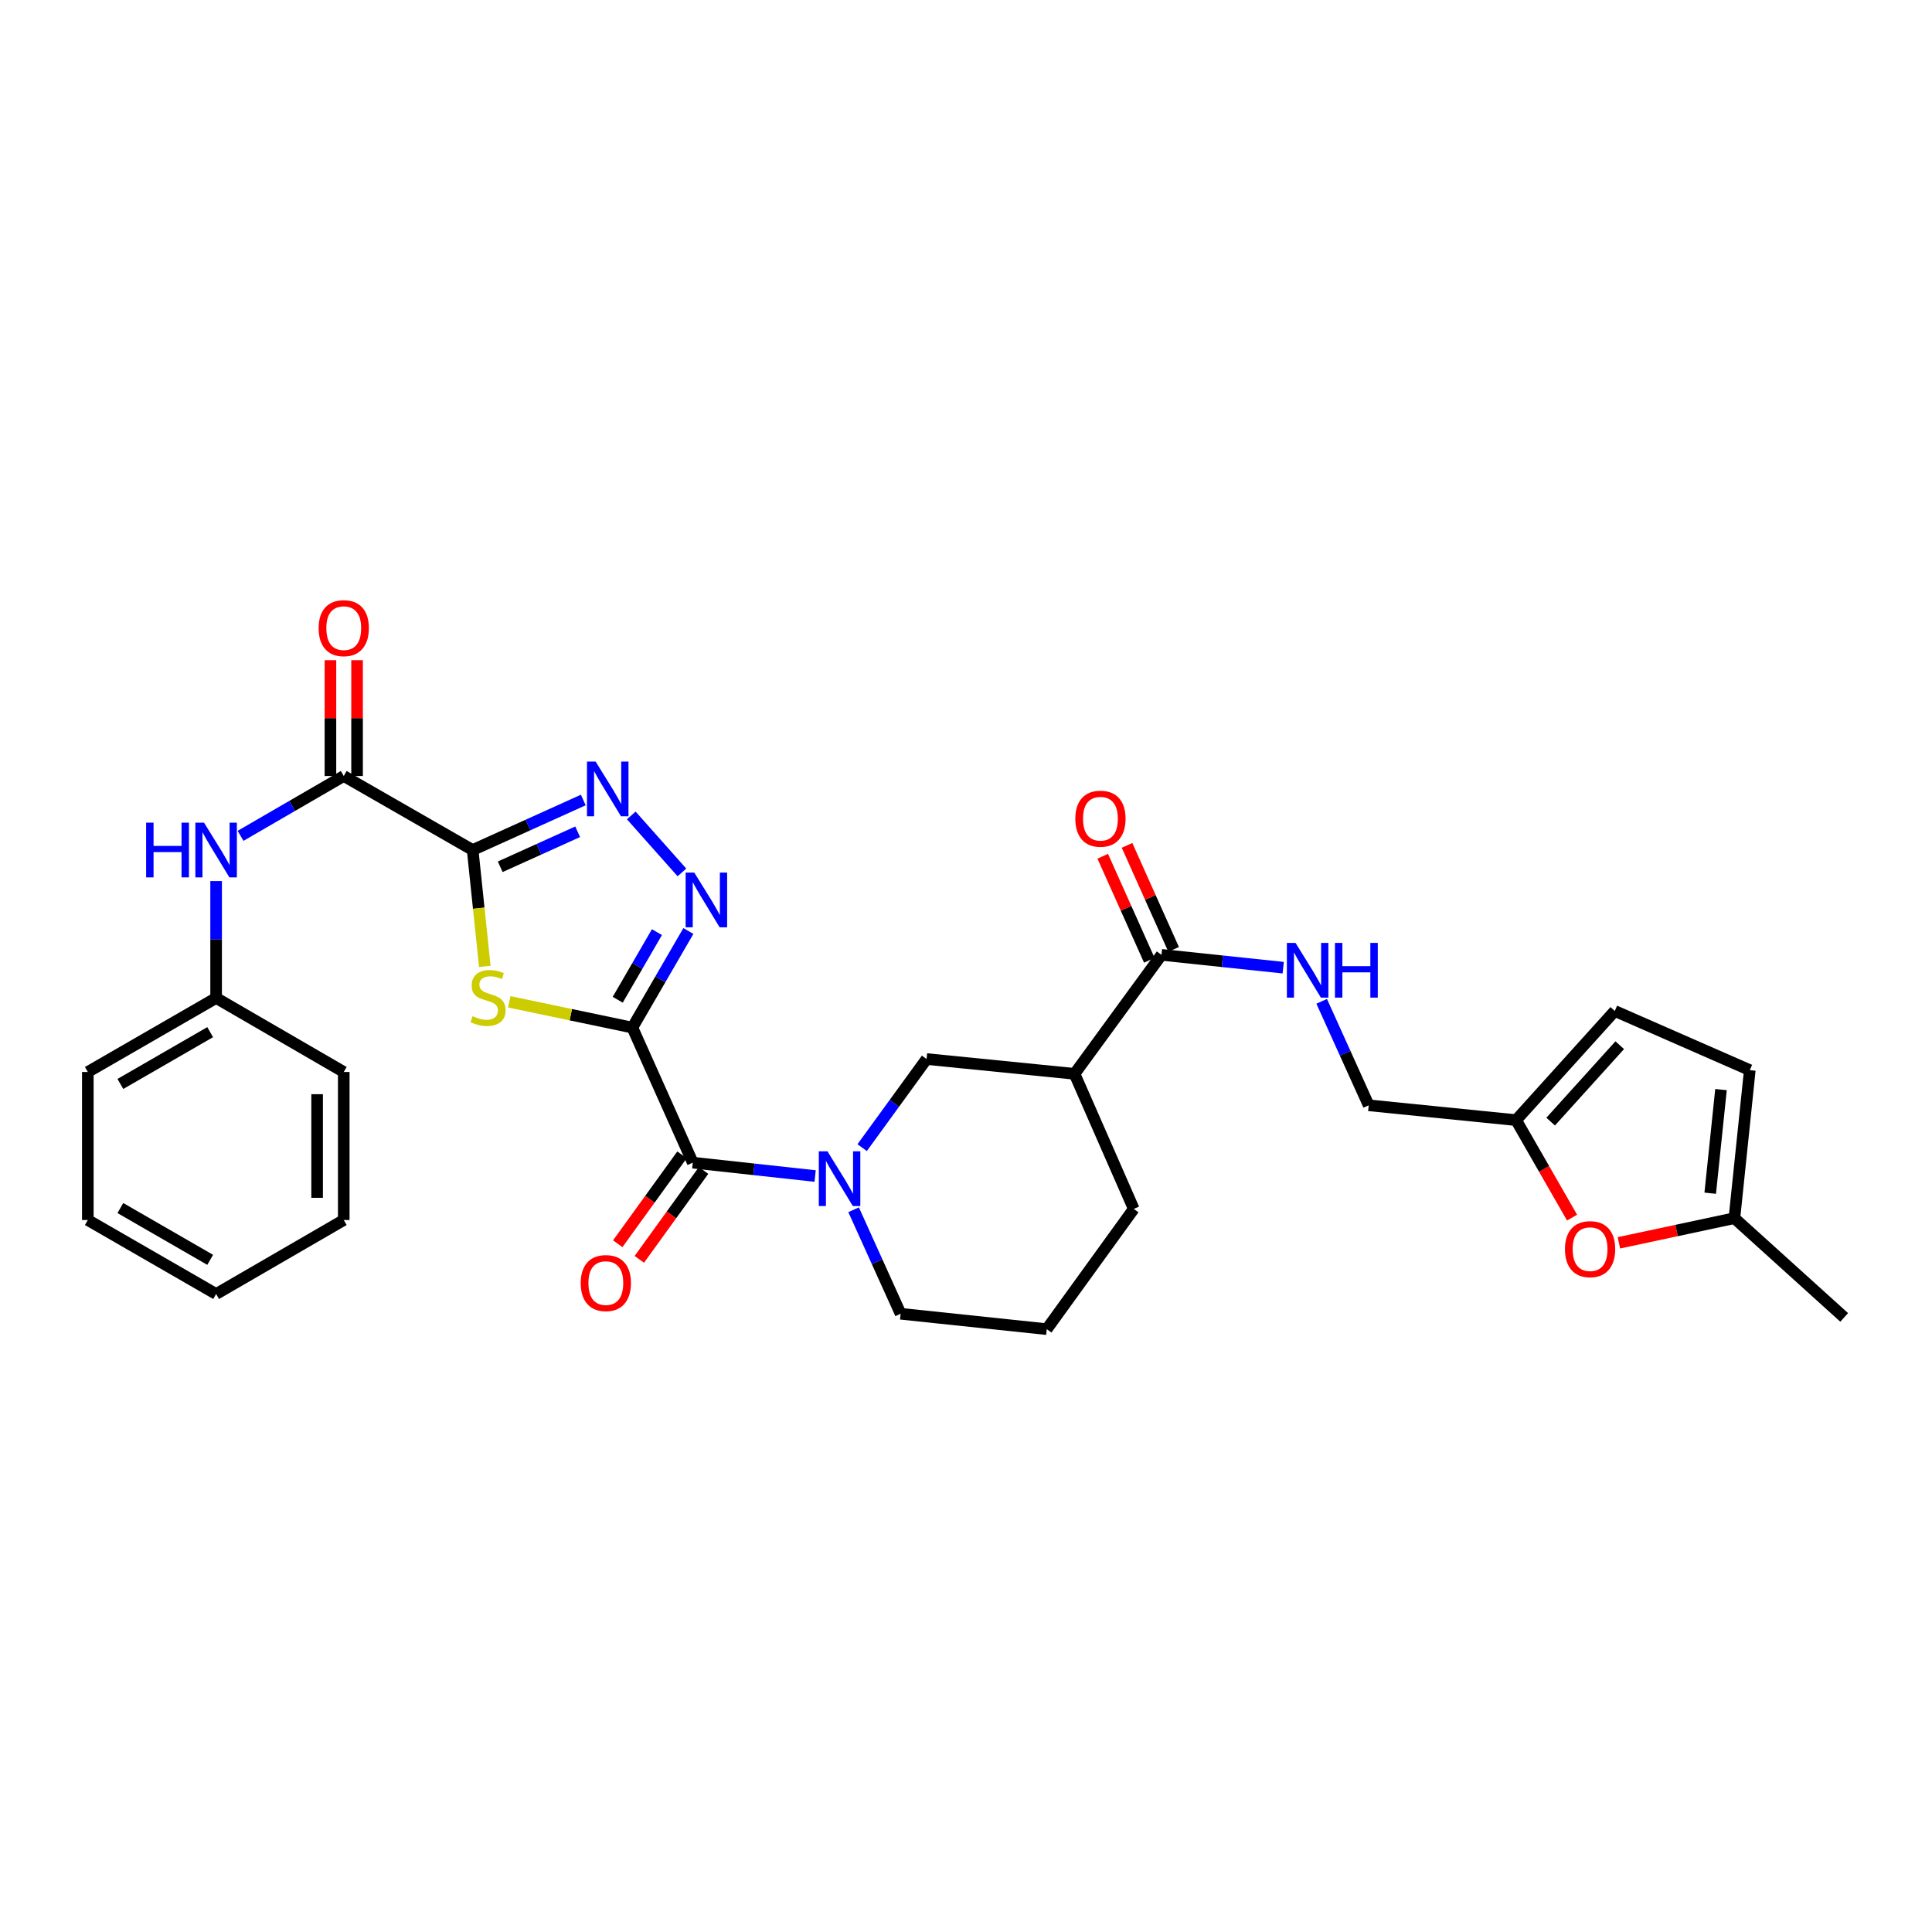 <?xml version='1.0' encoding='iso-8859-1'?>
<svg version='1.1' baseProfile='full'
              xmlns='http://www.w3.org/2000/svg'
                      xmlns:rdkit='http://www.rdkit.org/xml'
                      xmlns:xlink='http://www.w3.org/1999/xlink'
                  xml:space='preserve'
width='1000px' height='1000px' viewBox='0 0 1000 1000'>
<!-- END OF HEADER -->
<rect style='opacity:1.0;fill:#FFFFFF;stroke:none' width='1000' height='1000' x='0' y='0'> </rect>
<path class='bond-1' d='M 327.314,531.882 L 295.457,525.21' style='fill:none;fill-rule:evenodd;stroke:#000000;stroke-width:6px;stroke-linecap:butt;stroke-linejoin:miter;stroke-opacity:1' />
<path class='bond-1' d='M 295.457,525.21 L 263.6,518.537' style='fill:none;fill-rule:evenodd;stroke:#CCCC00;stroke-width:6px;stroke-linecap:butt;stroke-linejoin:miter;stroke-opacity:1' />
<path class='bond-2' d='M 327.314,531.882 L 341.81,506.881' style='fill:none;fill-rule:evenodd;stroke:#000000;stroke-width:6px;stroke-linecap:butt;stroke-linejoin:miter;stroke-opacity:1' />
<path class='bond-2' d='M 341.81,506.881 L 356.305,481.881' style='fill:none;fill-rule:evenodd;stroke:#0000FF;stroke-width:6px;stroke-linecap:butt;stroke-linejoin:miter;stroke-opacity:1' />
<path class='bond-2' d='M 319.737,517.467 L 329.884,499.967' style='fill:none;fill-rule:evenodd;stroke:#000000;stroke-width:6px;stroke-linecap:butt;stroke-linejoin:miter;stroke-opacity:1' />
<path class='bond-2' d='M 329.884,499.967 L 340.031,482.466' style='fill:none;fill-rule:evenodd;stroke:#0000FF;stroke-width:6px;stroke-linecap:butt;stroke-linejoin:miter;stroke-opacity:1' />
<path class='bond-4' d='M 327.314,531.882 L 358.584,601.79' style='fill:none;fill-rule:evenodd;stroke:#000000;stroke-width:6px;stroke-linecap:butt;stroke-linejoin:miter;stroke-opacity:1' />
<path class='bond-0' d='M 244.647,439.964 L 247.792,470.081' style='fill:none;fill-rule:evenodd;stroke:#000000;stroke-width:6px;stroke-linecap:butt;stroke-linejoin:miter;stroke-opacity:1' />
<path class='bond-0' d='M 247.792,470.081 L 250.937,500.198' style='fill:none;fill-rule:evenodd;stroke:#CCCC00;stroke-width:6px;stroke-linecap:butt;stroke-linejoin:miter;stroke-opacity:1' />
<path class='bond-6' d='M 244.647,439.964 L 177.925,401.655' style='fill:none;fill-rule:evenodd;stroke:#000000;stroke-width:6px;stroke-linecap:butt;stroke-linejoin:miter;stroke-opacity:1' />
<path class='bond-31' d='M 244.647,439.964 L 273.276,427.021' style='fill:none;fill-rule:evenodd;stroke:#000000;stroke-width:6px;stroke-linecap:butt;stroke-linejoin:miter;stroke-opacity:1' />
<path class='bond-31' d='M 273.276,427.021 L 301.904,414.079' style='fill:none;fill-rule:evenodd;stroke:#0000FF;stroke-width:6px;stroke-linecap:butt;stroke-linejoin:miter;stroke-opacity:1' />
<path class='bond-31' d='M 258.914,448.642 L 278.954,439.583' style='fill:none;fill-rule:evenodd;stroke:#000000;stroke-width:6px;stroke-linecap:butt;stroke-linejoin:miter;stroke-opacity:1' />
<path class='bond-31' d='M 278.954,439.583 L 298.994,430.523' style='fill:none;fill-rule:evenodd;stroke:#0000FF;stroke-width:6px;stroke-linecap:butt;stroke-linejoin:miter;stroke-opacity:1' />
<path class='bond-3' d='M 352.961,451.564 L 326.747,422.068' style='fill:none;fill-rule:evenodd;stroke:#0000FF;stroke-width:6px;stroke-linecap:butt;stroke-linejoin:miter;stroke-opacity:1' />
<path class='bond-5' d='M 358.584,601.79 L 390.245,605.249' style='fill:none;fill-rule:evenodd;stroke:#000000;stroke-width:6px;stroke-linecap:butt;stroke-linejoin:miter;stroke-opacity:1' />
<path class='bond-5' d='M 390.245,605.249 L 421.907,608.709' style='fill:none;fill-rule:evenodd;stroke:#0000FF;stroke-width:6px;stroke-linecap:butt;stroke-linejoin:miter;stroke-opacity:1' />
<path class='bond-17' d='M 352.998,597.751 L 336.367,620.756' style='fill:none;fill-rule:evenodd;stroke:#000000;stroke-width:6px;stroke-linecap:butt;stroke-linejoin:miter;stroke-opacity:1' />
<path class='bond-17' d='M 336.367,620.756 L 319.737,643.76' style='fill:none;fill-rule:evenodd;stroke:#FF0000;stroke-width:6px;stroke-linecap:butt;stroke-linejoin:miter;stroke-opacity:1' />
<path class='bond-17' d='M 364.17,605.828 L 347.539,628.832' style='fill:none;fill-rule:evenodd;stroke:#000000;stroke-width:6px;stroke-linecap:butt;stroke-linejoin:miter;stroke-opacity:1' />
<path class='bond-17' d='M 347.539,628.832 L 330.909,651.837' style='fill:none;fill-rule:evenodd;stroke:#FF0000;stroke-width:6px;stroke-linecap:butt;stroke-linejoin:miter;stroke-opacity:1' />
<path class='bond-9' d='M 446.245,594.017 L 462.917,571.087' style='fill:none;fill-rule:evenodd;stroke:#0000FF;stroke-width:6px;stroke-linecap:butt;stroke-linejoin:miter;stroke-opacity:1' />
<path class='bond-9' d='M 462.917,571.087 L 479.59,548.157' style='fill:none;fill-rule:evenodd;stroke:#000000;stroke-width:6px;stroke-linecap:butt;stroke-linejoin:miter;stroke-opacity:1' />
<path class='bond-22' d='M 441.827,626.17 L 453.995,653.084' style='fill:none;fill-rule:evenodd;stroke:#0000FF;stroke-width:6px;stroke-linecap:butt;stroke-linejoin:miter;stroke-opacity:1' />
<path class='bond-22' d='M 453.995,653.084 L 466.164,679.999' style='fill:none;fill-rule:evenodd;stroke:#000000;stroke-width:6px;stroke-linecap:butt;stroke-linejoin:miter;stroke-opacity:1' />
<path class='bond-11' d='M 177.925,401.655 L 151.218,417.142' style='fill:none;fill-rule:evenodd;stroke:#000000;stroke-width:6px;stroke-linecap:butt;stroke-linejoin:miter;stroke-opacity:1' />
<path class='bond-11' d='M 151.218,417.142 L 124.511,432.629' style='fill:none;fill-rule:evenodd;stroke:#0000FF;stroke-width:6px;stroke-linecap:butt;stroke-linejoin:miter;stroke-opacity:1' />
<path class='bond-18' d='M 184.818,401.655 L 184.818,371.688' style='fill:none;fill-rule:evenodd;stroke:#000000;stroke-width:6px;stroke-linecap:butt;stroke-linejoin:miter;stroke-opacity:1' />
<path class='bond-18' d='M 184.818,371.688 L 184.818,341.721' style='fill:none;fill-rule:evenodd;stroke:#FF0000;stroke-width:6px;stroke-linecap:butt;stroke-linejoin:miter;stroke-opacity:1' />
<path class='bond-18' d='M 171.033,401.655 L 171.033,371.688' style='fill:none;fill-rule:evenodd;stroke:#000000;stroke-width:6px;stroke-linecap:butt;stroke-linejoin:miter;stroke-opacity:1' />
<path class='bond-18' d='M 171.033,371.688 L 171.033,341.721' style='fill:none;fill-rule:evenodd;stroke:#FF0000;stroke-width:6px;stroke-linecap:butt;stroke-linejoin:miter;stroke-opacity:1' />
<path class='bond-7' d='M 556.176,555.815 L 479.59,548.157' style='fill:none;fill-rule:evenodd;stroke:#000000;stroke-width:6px;stroke-linecap:butt;stroke-linejoin:miter;stroke-opacity:1' />
<path class='bond-8' d='M 556.176,555.815 L 601.178,494.225' style='fill:none;fill-rule:evenodd;stroke:#000000;stroke-width:6px;stroke-linecap:butt;stroke-linejoin:miter;stroke-opacity:1' />
<path class='bond-32' d='M 556.176,555.815 L 586.833,625.73' style='fill:none;fill-rule:evenodd;stroke:#000000;stroke-width:6px;stroke-linecap:butt;stroke-linejoin:miter;stroke-opacity:1' />
<path class='bond-13' d='M 601.178,494.225 L 632.683,497.548' style='fill:none;fill-rule:evenodd;stroke:#000000;stroke-width:6px;stroke-linecap:butt;stroke-linejoin:miter;stroke-opacity:1' />
<path class='bond-13' d='M 632.683,497.548 L 664.188,500.871' style='fill:none;fill-rule:evenodd;stroke:#0000FF;stroke-width:6px;stroke-linecap:butt;stroke-linejoin:miter;stroke-opacity:1' />
<path class='bond-19' d='M 607.468,491.407 L 595.41,464.482' style='fill:none;fill-rule:evenodd;stroke:#000000;stroke-width:6px;stroke-linecap:butt;stroke-linejoin:miter;stroke-opacity:1' />
<path class='bond-19' d='M 595.41,464.482 L 583.352,437.557' style='fill:none;fill-rule:evenodd;stroke:#FF0000;stroke-width:6px;stroke-linecap:butt;stroke-linejoin:miter;stroke-opacity:1' />
<path class='bond-19' d='M 594.887,497.042 L 582.829,470.116' style='fill:none;fill-rule:evenodd;stroke:#000000;stroke-width:6px;stroke-linecap:butt;stroke-linejoin:miter;stroke-opacity:1' />
<path class='bond-19' d='M 582.829,470.116 L 570.771,443.191' style='fill:none;fill-rule:evenodd;stroke:#FF0000;stroke-width:6px;stroke-linecap:butt;stroke-linejoin:miter;stroke-opacity:1' />
<path class='bond-10' d='M 813.699,630.235 L 799.215,605.007' style='fill:none;fill-rule:evenodd;stroke:#FF0000;stroke-width:6px;stroke-linecap:butt;stroke-linejoin:miter;stroke-opacity:1' />
<path class='bond-10' d='M 799.215,605.007 L 784.731,579.779' style='fill:none;fill-rule:evenodd;stroke:#000000;stroke-width:6px;stroke-linecap:butt;stroke-linejoin:miter;stroke-opacity:1' />
<path class='bond-14' d='M 837.934,643.292 L 867.83,636.905' style='fill:none;fill-rule:evenodd;stroke:#FF0000;stroke-width:6px;stroke-linecap:butt;stroke-linejoin:miter;stroke-opacity:1' />
<path class='bond-14' d='M 867.83,636.905 L 897.726,630.517' style='fill:none;fill-rule:evenodd;stroke:#000000;stroke-width:6px;stroke-linecap:butt;stroke-linejoin:miter;stroke-opacity:1' />
<path class='bond-21' d='M 111.862,456.038 L 111.862,486.294' style='fill:none;fill-rule:evenodd;stroke:#0000FF;stroke-width:6px;stroke-linecap:butt;stroke-linejoin:miter;stroke-opacity:1' />
<path class='bond-21' d='M 111.862,486.294 L 111.862,516.55' style='fill:none;fill-rule:evenodd;stroke:#000000;stroke-width:6px;stroke-linecap:butt;stroke-linejoin:miter;stroke-opacity:1' />
<path class='bond-12' d='M 784.731,579.779 L 708.436,572.105' style='fill:none;fill-rule:evenodd;stroke:#000000;stroke-width:6px;stroke-linecap:butt;stroke-linejoin:miter;stroke-opacity:1' />
<path class='bond-15' d='M 784.731,579.779 L 835.807,523.274' style='fill:none;fill-rule:evenodd;stroke:#000000;stroke-width:6px;stroke-linecap:butt;stroke-linejoin:miter;stroke-opacity:1' />
<path class='bond-15' d='M 802.619,580.547 L 838.372,540.994' style='fill:none;fill-rule:evenodd;stroke:#000000;stroke-width:6px;stroke-linecap:butt;stroke-linejoin:miter;stroke-opacity:1' />
<path class='bond-20' d='M 684.099,518.283 L 696.268,545.194' style='fill:none;fill-rule:evenodd;stroke:#0000FF;stroke-width:6px;stroke-linecap:butt;stroke-linejoin:miter;stroke-opacity:1' />
<path class='bond-20' d='M 696.268,545.194 L 708.436,572.105' style='fill:none;fill-rule:evenodd;stroke:#000000;stroke-width:6px;stroke-linecap:butt;stroke-linejoin:miter;stroke-opacity:1' />
<path class='bond-25' d='M 897.726,630.517 L 954.545,681.891' style='fill:none;fill-rule:evenodd;stroke:#000000;stroke-width:6px;stroke-linecap:butt;stroke-linejoin:miter;stroke-opacity:1' />
<path class='bond-34' d='M 897.726,630.517 L 905.691,553.908' style='fill:none;fill-rule:evenodd;stroke:#000000;stroke-width:6px;stroke-linecap:butt;stroke-linejoin:miter;stroke-opacity:1' />
<path class='bond-34' d='M 885.209,617.6 L 890.785,563.974' style='fill:none;fill-rule:evenodd;stroke:#000000;stroke-width:6px;stroke-linecap:butt;stroke-linejoin:miter;stroke-opacity:1' />
<path class='bond-16' d='M 835.807,523.274 L 905.691,553.908' style='fill:none;fill-rule:evenodd;stroke:#000000;stroke-width:6px;stroke-linecap:butt;stroke-linejoin:miter;stroke-opacity:1' />
<path class='bond-26' d='M 111.862,516.55 L 45.455,554.858' style='fill:none;fill-rule:evenodd;stroke:#000000;stroke-width:6px;stroke-linecap:butt;stroke-linejoin:miter;stroke-opacity:1' />
<path class='bond-26' d='M 108.789,534.237 L 62.304,561.053' style='fill:none;fill-rule:evenodd;stroke:#000000;stroke-width:6px;stroke-linecap:butt;stroke-linejoin:miter;stroke-opacity:1' />
<path class='bond-27' d='M 111.862,516.55 L 177.925,554.858' style='fill:none;fill-rule:evenodd;stroke:#000000;stroke-width:6px;stroke-linecap:butt;stroke-linejoin:miter;stroke-opacity:1' />
<path class='bond-24' d='M 466.164,679.999 L 541.801,687.972' style='fill:none;fill-rule:evenodd;stroke:#000000;stroke-width:6px;stroke-linecap:butt;stroke-linejoin:miter;stroke-opacity:1' />
<path class='bond-23' d='M 586.833,625.73 L 541.801,687.972' style='fill:none;fill-rule:evenodd;stroke:#000000;stroke-width:6px;stroke-linecap:butt;stroke-linejoin:miter;stroke-opacity:1' />
<path class='bond-29' d='M 45.455,554.858 L 45.455,631.482' style='fill:none;fill-rule:evenodd;stroke:#000000;stroke-width:6px;stroke-linecap:butt;stroke-linejoin:miter;stroke-opacity:1' />
<path class='bond-28' d='M 177.925,554.858 L 177.925,631.482' style='fill:none;fill-rule:evenodd;stroke:#000000;stroke-width:6px;stroke-linecap:butt;stroke-linejoin:miter;stroke-opacity:1' />
<path class='bond-28' d='M 164.14,566.351 L 164.14,619.988' style='fill:none;fill-rule:evenodd;stroke:#000000;stroke-width:6px;stroke-linecap:butt;stroke-linejoin:miter;stroke-opacity:1' />
<path class='bond-30' d='M 177.925,631.482 L 111.862,669.775' style='fill:none;fill-rule:evenodd;stroke:#000000;stroke-width:6px;stroke-linecap:butt;stroke-linejoin:miter;stroke-opacity:1' />
<path class='bond-33' d='M 45.455,631.482 L 111.862,669.775' style='fill:none;fill-rule:evenodd;stroke:#000000;stroke-width:6px;stroke-linecap:butt;stroke-linejoin:miter;stroke-opacity:1' />
<path class='bond-33' d='M 62.302,625.284 L 108.787,652.089' style='fill:none;fill-rule:evenodd;stroke:#000000;stroke-width:6px;stroke-linecap:butt;stroke-linejoin:miter;stroke-opacity:1' />
<path  class='atom-2' d='M 244.612 525.956
Q 244.932 526.076, 246.252 526.636
Q 247.572 527.196, 249.012 527.556
Q 250.492 527.876, 251.932 527.876
Q 254.612 527.876, 256.172 526.596
Q 257.732 525.276, 257.732 522.996
Q 257.732 521.436, 256.932 520.476
Q 256.172 519.516, 254.972 518.996
Q 253.772 518.476, 251.772 517.876
Q 249.252 517.116, 247.732 516.396
Q 246.252 515.676, 245.172 514.156
Q 244.132 512.636, 244.132 510.076
Q 244.132 506.516, 246.532 504.316
Q 248.972 502.116, 253.772 502.116
Q 257.052 502.116, 260.772 503.676
L 259.852 506.756
Q 256.452 505.356, 253.892 505.356
Q 251.132 505.356, 249.612 506.516
Q 248.092 507.636, 248.132 509.596
Q 248.132 511.116, 248.892 512.036
Q 249.692 512.956, 250.812 513.476
Q 251.972 513.996, 253.892 514.596
Q 256.452 515.396, 257.972 516.196
Q 259.492 516.996, 260.572 518.636
Q 261.692 520.236, 261.692 522.996
Q 261.692 526.916, 259.052 529.036
Q 256.452 531.116, 252.092 531.116
Q 249.572 531.116, 247.652 530.556
Q 245.772 530.036, 243.532 529.116
L 244.612 525.956
' fill='#CCCC00'/>
<path  class='atom-3' d='M 359.362 451.651
L 368.642 466.651
Q 369.562 468.131, 371.042 470.811
Q 372.522 473.491, 372.602 473.651
L 372.602 451.651
L 376.362 451.651
L 376.362 479.971
L 372.482 479.971
L 362.522 463.571
Q 361.362 461.651, 360.122 459.451
Q 358.922 457.251, 358.562 456.571
L 358.562 479.971
L 354.882 479.971
L 354.882 451.651
L 359.362 451.651
' fill='#0000FF'/>
<path  class='atom-4' d='M 308.302 394.196
L 317.582 409.196
Q 318.502 410.676, 319.982 413.356
Q 321.462 416.036, 321.542 416.196
L 321.542 394.196
L 325.302 394.196
L 325.302 422.516
L 321.422 422.516
L 311.462 406.116
Q 310.302 404.196, 309.062 401.996
Q 307.862 399.796, 307.502 399.116
L 307.502 422.516
L 303.822 422.516
L 303.822 394.196
L 308.302 394.196
' fill='#0000FF'/>
<path  class='atom-6' d='M 428.297 595.932
L 437.577 610.932
Q 438.497 612.412, 439.977 615.092
Q 441.457 617.772, 441.537 617.932
L 441.537 595.932
L 445.297 595.932
L 445.297 624.252
L 441.417 624.252
L 431.457 607.852
Q 430.297 605.932, 429.057 603.732
Q 427.857 601.532, 427.497 600.852
L 427.497 624.252
L 423.817 624.252
L 423.817 595.932
L 428.297 595.932
' fill='#0000FF'/>
<path  class='atom-11' d='M 810.024 646.558
Q 810.024 639.758, 813.384 635.958
Q 816.744 632.158, 823.024 632.158
Q 829.304 632.158, 832.664 635.958
Q 836.024 639.758, 836.024 646.558
Q 836.024 653.438, 832.624 657.358
Q 829.224 661.238, 823.024 661.238
Q 816.784 661.238, 813.384 657.358
Q 810.024 653.478, 810.024 646.558
M 823.024 658.038
Q 827.344 658.038, 829.664 655.158
Q 832.024 652.238, 832.024 646.558
Q 832.024 640.998, 829.664 638.198
Q 827.344 635.358, 823.024 635.358
Q 818.704 635.358, 816.344 638.158
Q 814.024 640.958, 814.024 646.558
Q 814.024 652.278, 816.344 655.158
Q 818.704 658.038, 823.024 658.038
' fill='#FF0000'/>
<path  class='atom-12' d='M 75.642 425.804
L 79.482 425.804
L 79.482 437.844
L 93.962 437.844
L 93.962 425.804
L 97.802 425.804
L 97.802 454.124
L 93.962 454.124
L 93.962 441.044
L 79.482 441.044
L 79.482 454.124
L 75.642 454.124
L 75.642 425.804
' fill='#0000FF'/>
<path  class='atom-12' d='M 105.602 425.804
L 114.882 440.804
Q 115.802 442.284, 117.282 444.964
Q 118.762 447.644, 118.842 447.804
L 118.842 425.804
L 122.602 425.804
L 122.602 454.124
L 118.722 454.124
L 108.762 437.724
Q 107.602 435.804, 106.362 433.604
Q 105.162 431.404, 104.802 430.724
L 104.802 454.124
L 101.122 454.124
L 101.122 425.804
L 105.602 425.804
' fill='#0000FF'/>
<path  class='atom-14' d='M 670.569 488.045
L 679.849 503.045
Q 680.769 504.525, 682.249 507.205
Q 683.729 509.885, 683.809 510.045
L 683.809 488.045
L 687.569 488.045
L 687.569 516.365
L 683.689 516.365
L 673.729 499.965
Q 672.569 498.045, 671.329 495.845
Q 670.129 493.645, 669.769 492.965
L 669.769 516.365
L 666.089 516.365
L 666.089 488.045
L 670.569 488.045
' fill='#0000FF'/>
<path  class='atom-14' d='M 690.969 488.045
L 694.809 488.045
L 694.809 500.085
L 709.289 500.085
L 709.289 488.045
L 713.129 488.045
L 713.129 516.365
L 709.289 516.365
L 709.289 503.285
L 694.809 503.285
L 694.809 516.365
L 690.969 516.365
L 690.969 488.045
' fill='#0000FF'/>
<path  class='atom-18' d='M 300.582 664.119
Q 300.582 657.319, 303.942 653.519
Q 307.302 649.719, 313.582 649.719
Q 319.862 649.719, 323.222 653.519
Q 326.582 657.319, 326.582 664.119
Q 326.582 670.999, 323.182 674.919
Q 319.782 678.799, 313.582 678.799
Q 307.342 678.799, 303.942 674.919
Q 300.582 671.039, 300.582 664.119
M 313.582 675.599
Q 317.902 675.599, 320.222 672.719
Q 322.582 669.799, 322.582 664.119
Q 322.582 658.559, 320.222 655.759
Q 317.902 652.919, 313.582 652.919
Q 309.262 652.919, 306.902 655.719
Q 304.582 658.519, 304.582 664.119
Q 304.582 669.839, 306.902 672.719
Q 309.262 675.599, 313.582 675.599
' fill='#FF0000'/>
<path  class='atom-19' d='M 164.925 325.126
Q 164.925 318.326, 168.285 314.526
Q 171.645 310.726, 177.925 310.726
Q 184.205 310.726, 187.565 314.526
Q 190.925 318.326, 190.925 325.126
Q 190.925 332.006, 187.525 335.926
Q 184.125 339.806, 177.925 339.806
Q 171.685 339.806, 168.285 335.926
Q 164.925 332.046, 164.925 325.126
M 177.925 336.606
Q 182.245 336.606, 184.565 333.726
Q 186.925 330.806, 186.925 325.126
Q 186.925 319.566, 184.565 316.766
Q 182.245 313.926, 177.925 313.926
Q 173.605 313.926, 171.245 316.726
Q 168.925 319.526, 168.925 325.126
Q 168.925 330.846, 171.245 333.726
Q 173.605 336.606, 177.925 336.606
' fill='#FF0000'/>
<path  class='atom-20' d='M 556.586 423.761
Q 556.586 416.961, 559.946 413.161
Q 563.306 409.361, 569.586 409.361
Q 575.866 409.361, 579.226 413.161
Q 582.586 416.961, 582.586 423.761
Q 582.586 430.641, 579.186 434.561
Q 575.786 438.441, 569.586 438.441
Q 563.346 438.441, 559.946 434.561
Q 556.586 430.681, 556.586 423.761
M 569.586 435.241
Q 573.906 435.241, 576.226 432.361
Q 578.586 429.441, 578.586 423.761
Q 578.586 418.201, 576.226 415.401
Q 573.906 412.561, 569.586 412.561
Q 565.266 412.561, 562.906 415.361
Q 560.586 418.161, 560.586 423.761
Q 560.586 429.481, 562.906 432.361
Q 565.266 435.241, 569.586 435.241
' fill='#FF0000'/>
</svg>
